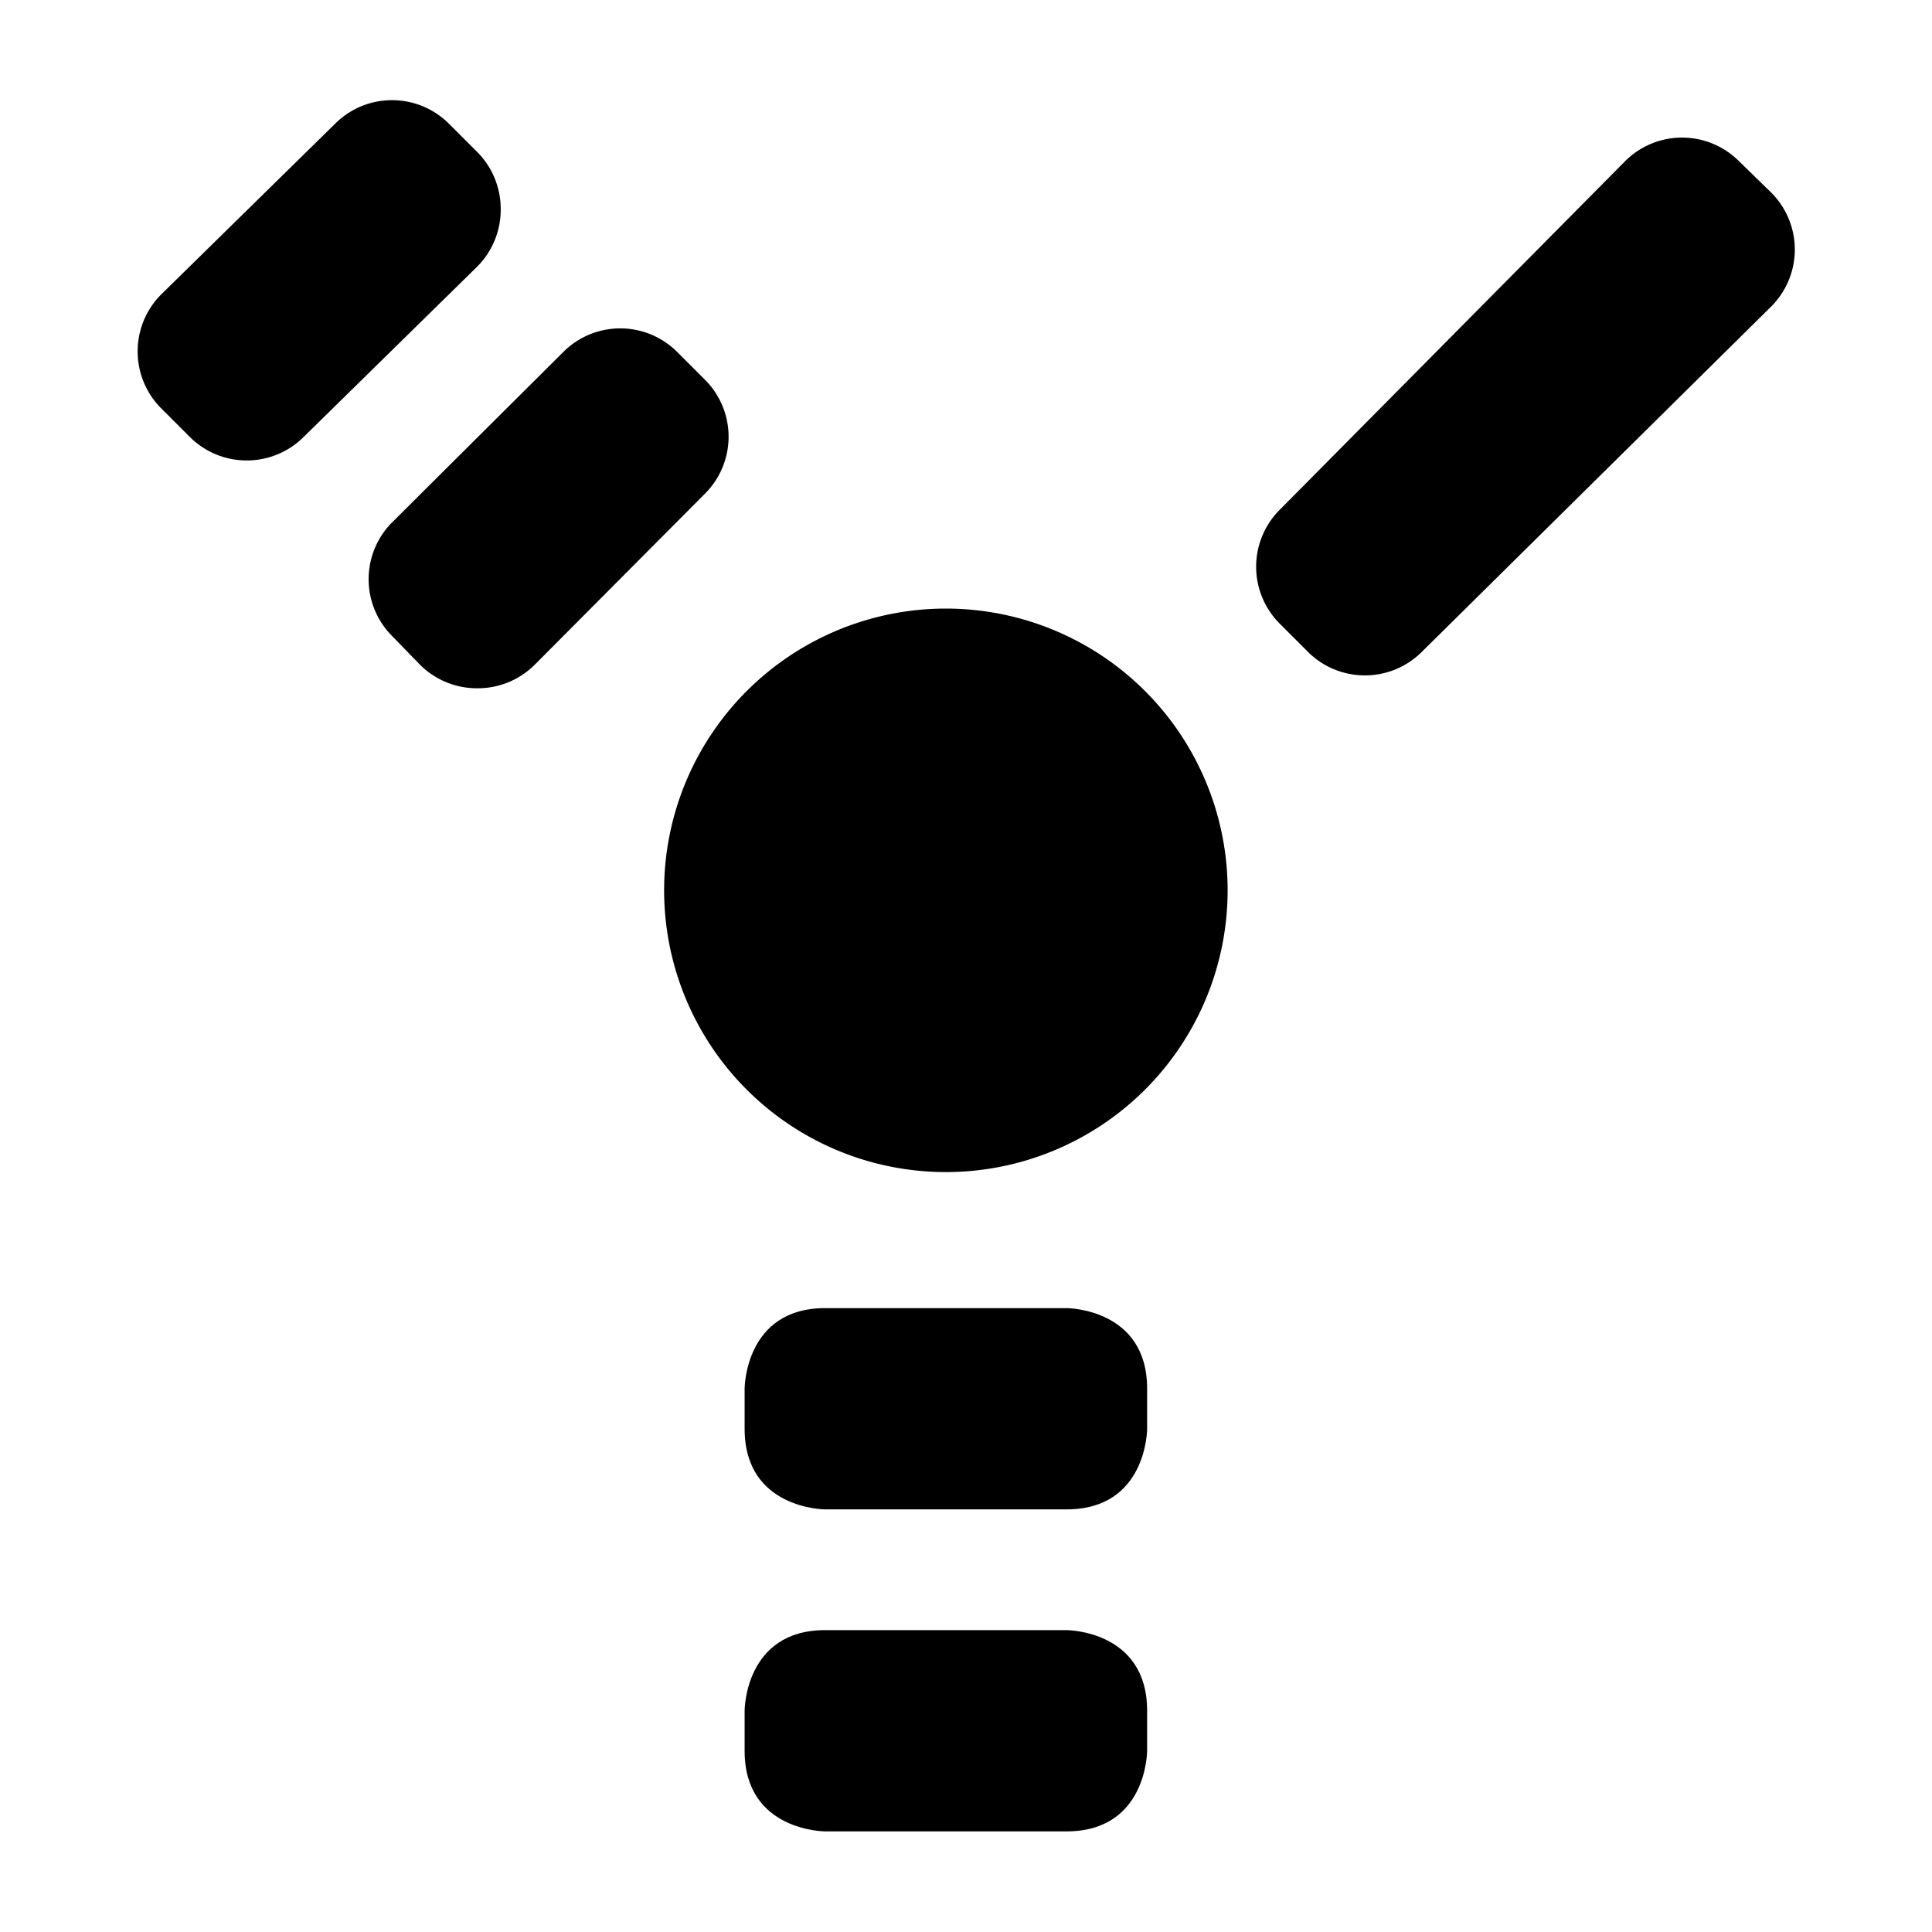 <svg xmlns="http://www.w3.org/2000/svg" viewBox="0 0 24 24"><g><path d="M8.25 11.06a3.5 3.5 0 1 0 7 0 3.5 3.5 0 1 0 -7 0" fill="#000000" stroke-width="1"></path><path d="M22 2.39 21.6 2a1 1 0 0 0 -1.41 0L15.9 6.33a1 1 0 0 0 0 1.42l0.35 0.35a1 1 0 0 0 0.71 0.29 1 1 0 0 0 0.7 -0.29L22 3.81a1 1 0 0 0 0 -1.42Z" fill="#000000" stroke-width="1"></path><path d="M10.25 20.25h3s1 0 1 1v0.5s0 1 -1 1h-3s-1 0 -1 -1v-0.5s0 -1 1 -1" fill="#000000" stroke-width="1"></path><path d="M10.25 16.25h3s1 0 1 1v0.5s0 1 -1 1h-3s-1 0 -1 -1v-0.5s0 -1 1 -1" fill="#000000" stroke-width="1"></path><path d="M6.22 2.6a1 1 0 0 0 -0.29 -0.71l-0.35 -0.35a1 1 0 0 0 -1.42 0L2 3.66a1 1 0 0 0 -0.29 0.71 1 1 0 0 0 0.29 0.7l0.36 0.36a1 1 0 0 0 0.7 0.29 1 1 0 0 0 0.71 -0.29l2.16 -2.12a1 1 0 0 0 0.29 -0.71Z" fill="#000000" stroke-width="1"></path><path d="m8.76 4.72 -0.35 -0.35a1 1 0 0 0 -1.41 0L4.87 6.49a1 1 0 0 0 0 1.41l0.35 0.36a1 1 0 0 0 0.71 0.29 1 1 0 0 0 0.71 -0.29l2.12 -2.13a1 1 0 0 0 0 -1.41Z" fill="#000000" stroke-width="1"></path></g></svg>